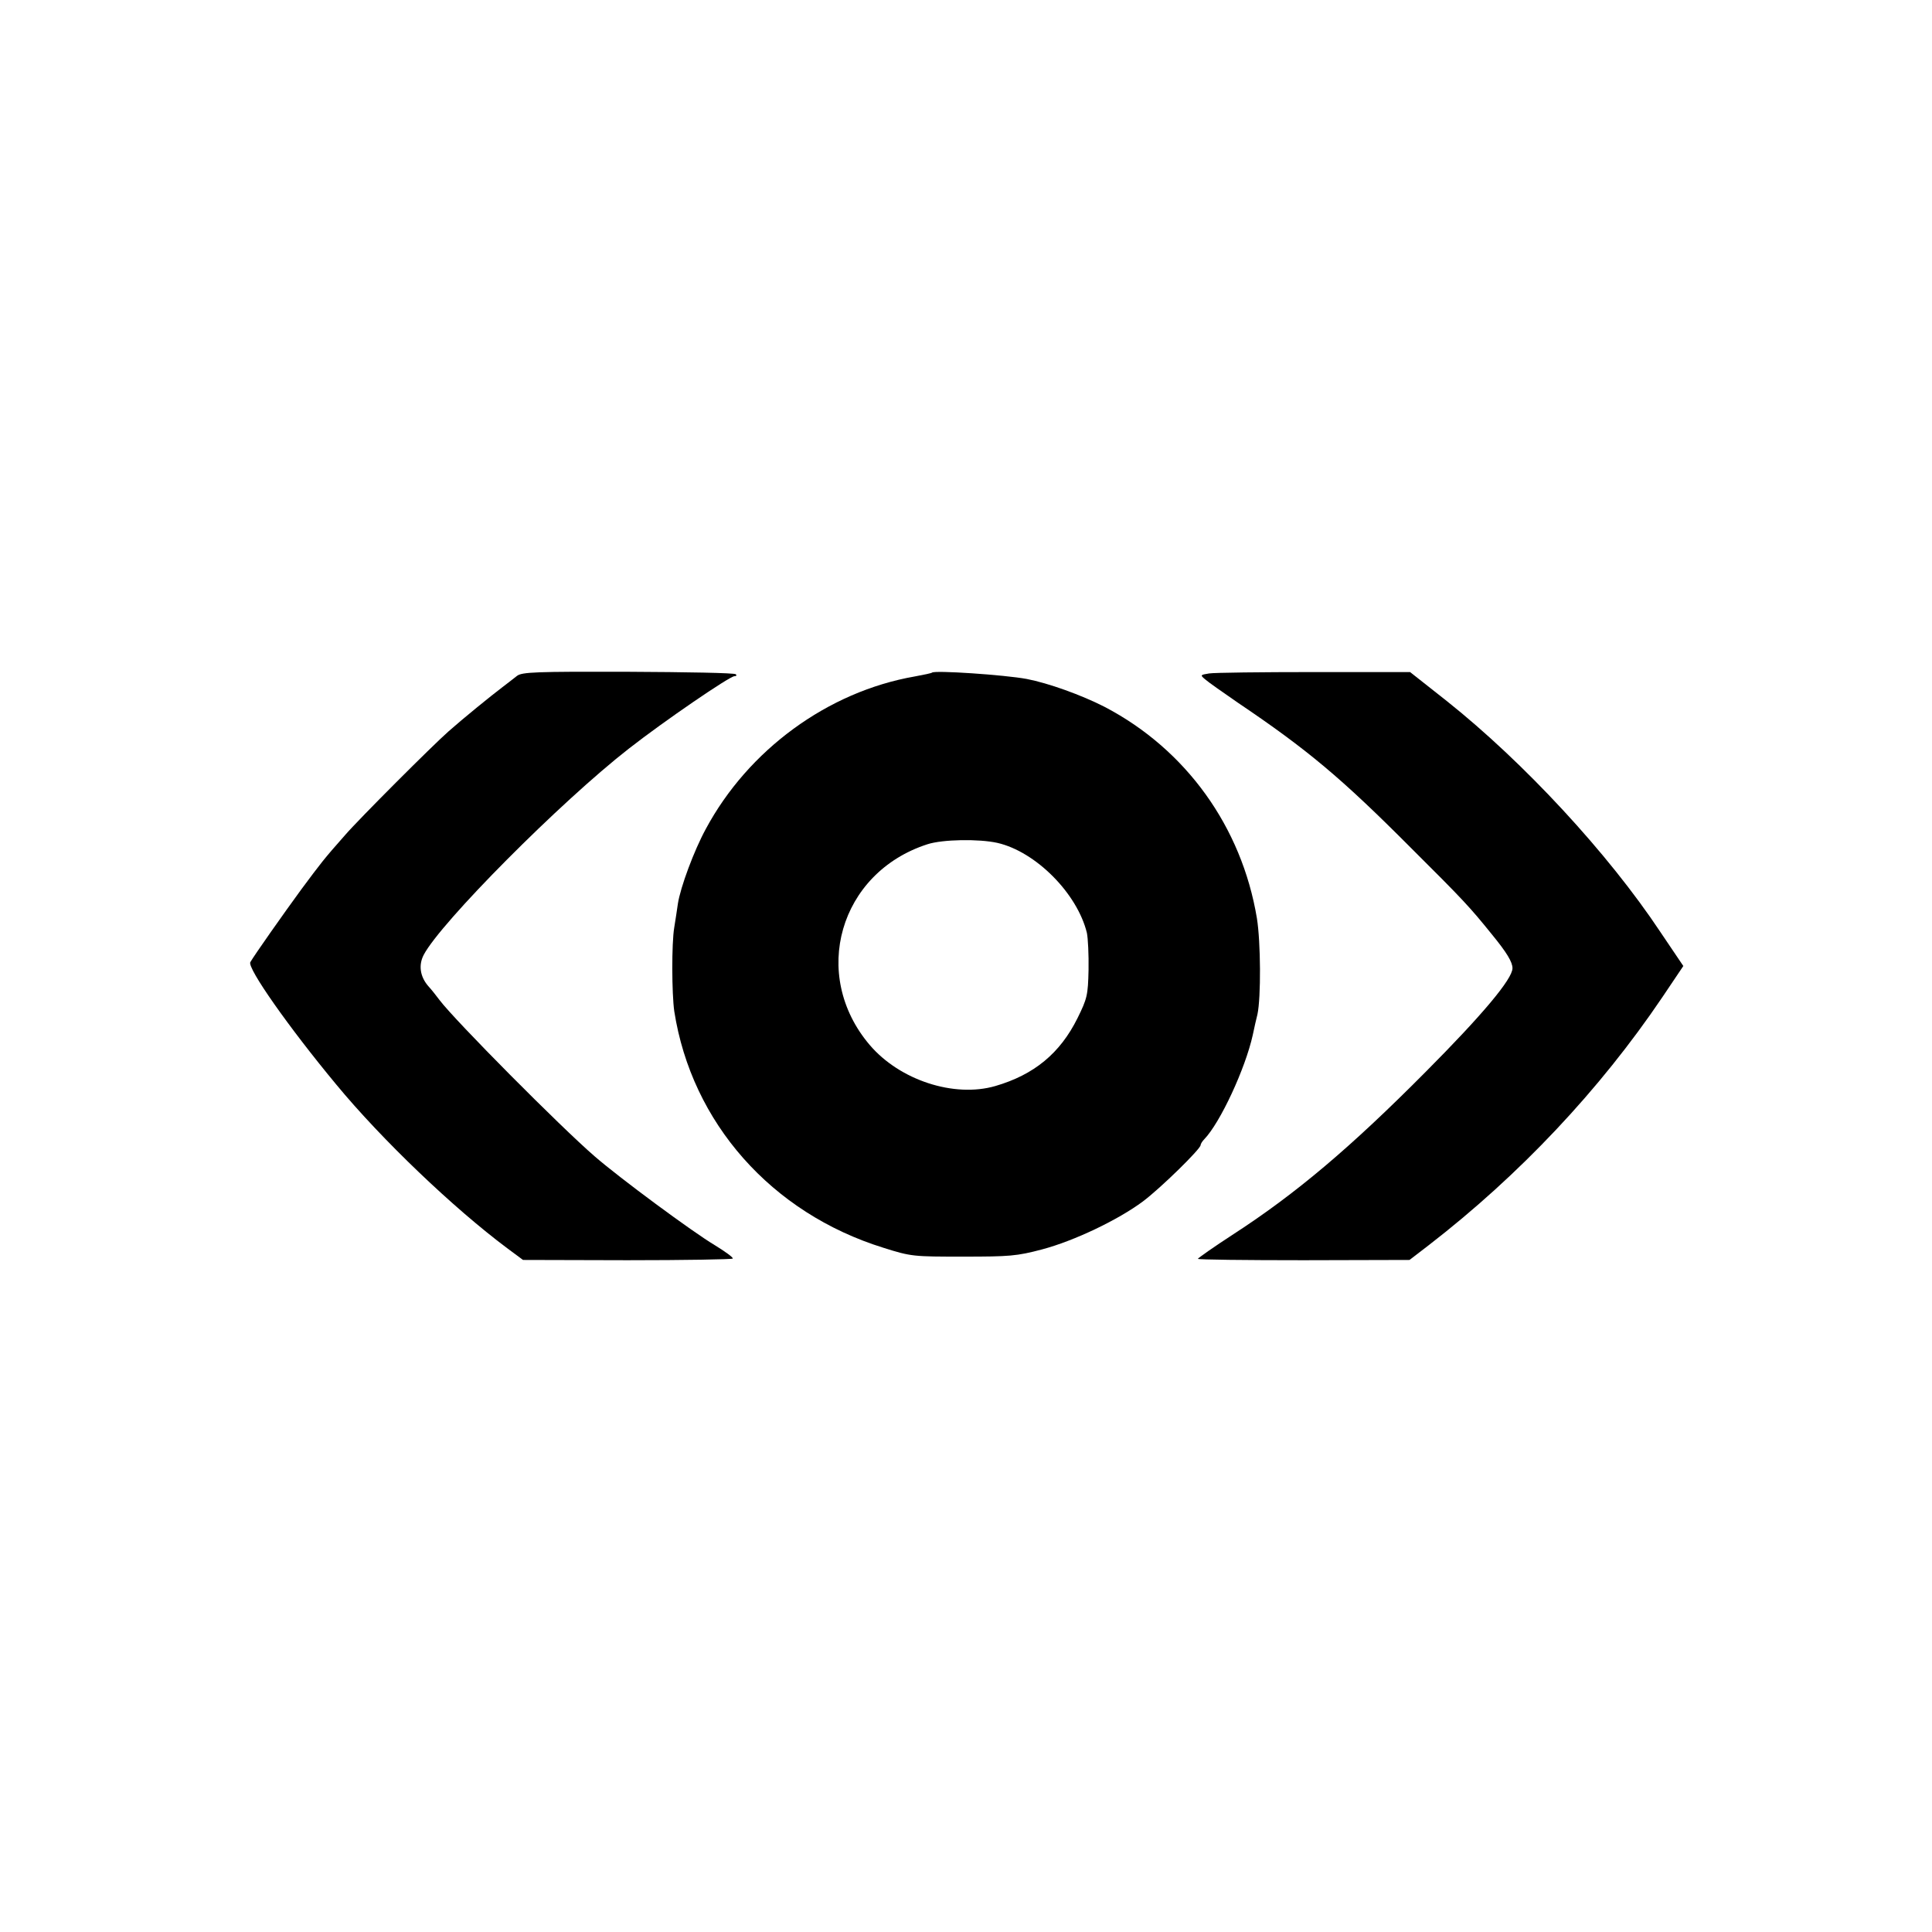 <?xml version="1.0" standalone="no"?>
<!DOCTYPE svg PUBLIC "-//W3C//DTD SVG 20010904//EN"
 "http://www.w3.org/TR/2001/REC-SVG-20010904/DTD/svg10.dtd">
<svg version="1.0" xmlns="http://www.w3.org/2000/svg"
 width="700pt" height="700pt" viewBox="0 0 700 700"
 preserveAspectRatio="xMidYMid meet">
<g transform="translate(0,700) scale(0.1,-0.1)"
fill="#000000" stroke="none">
<path d="M1873 4551 c-11 -9 -35 -27 -53 -41 -41 -31 -142 -113 -195 -160 -59
-52 -324 -317 -375 -376 -78 -88 -88 -102 -158 -196 -63 -86 -170 -238 -185
-264 -12 -21 140 -237 311 -443 166 -201 425 -448 619 -593 l58 -43 378 -1
c208 0 380 3 382 6 2 4 -27 25 -66 49 -79 47 -343 242 -434 321 -124 107 -506
492 -562 566 -12 16 -30 39 -42 52 -29 34 -35 75 -16 112 61 117 495 554 744
748 128 100 365 262 382 262 7 0 9 3 5 7 -4 5 -180 8 -390 9 -336 1 -385 -1
-403 -15z"/>
<path d="M3377 4563 c-2 -2 -30 -8 -63 -14 -315 -55 -603 -266 -757 -553 -42
-77 -92 -211 -101 -271 -3 -22 -9 -60 -13 -85 -10 -58 -9 -241 0 -304 63 -404
352 -731 758 -857 101 -32 109 -32 289 -32 168 0 194 2 285 26 117 31 276 107
366 174 64 48 209 190 209 204 0 4 6 14 13 21 58 60 149 256 176 378 5 25 13
59 17 75 13 61 12 261 -2 348 -55 331 -257 612 -552 766 -84 43 -204 86 -282
101 -81 15 -334 32 -343 23z m237 -617 c139 -32 289 -183 324 -326 4 -19 7
-80 6 -134 -2 -92 -5 -104 -40 -175 -63 -127 -157 -205 -298 -246 -149 -43
-346 21 -455 149 -216 254 -110 624 209 727 55 18 187 20 254 5z"/>
<path d="M4381 4560 c-32 -5 -33 -6 -15 -21 11 -10 64 -47 119 -85 252 -170
375 -273 625 -524 193 -192 215 -216 295 -315 55 -67 75 -101 75 -123 0 -39
-109 -169 -315 -376 -272 -274 -470 -441 -695 -587 -71 -46 -129 -87 -130 -90
0 -3 172 -5 383 -5 l384 1 69 53 c330 255 620 563 847 899 l76 113 -83 123
c-190 286 -495 615 -774 837 l-133 105 -347 0 c-191 0 -362 -2 -381 -5z"/>
</g>
</svg>
